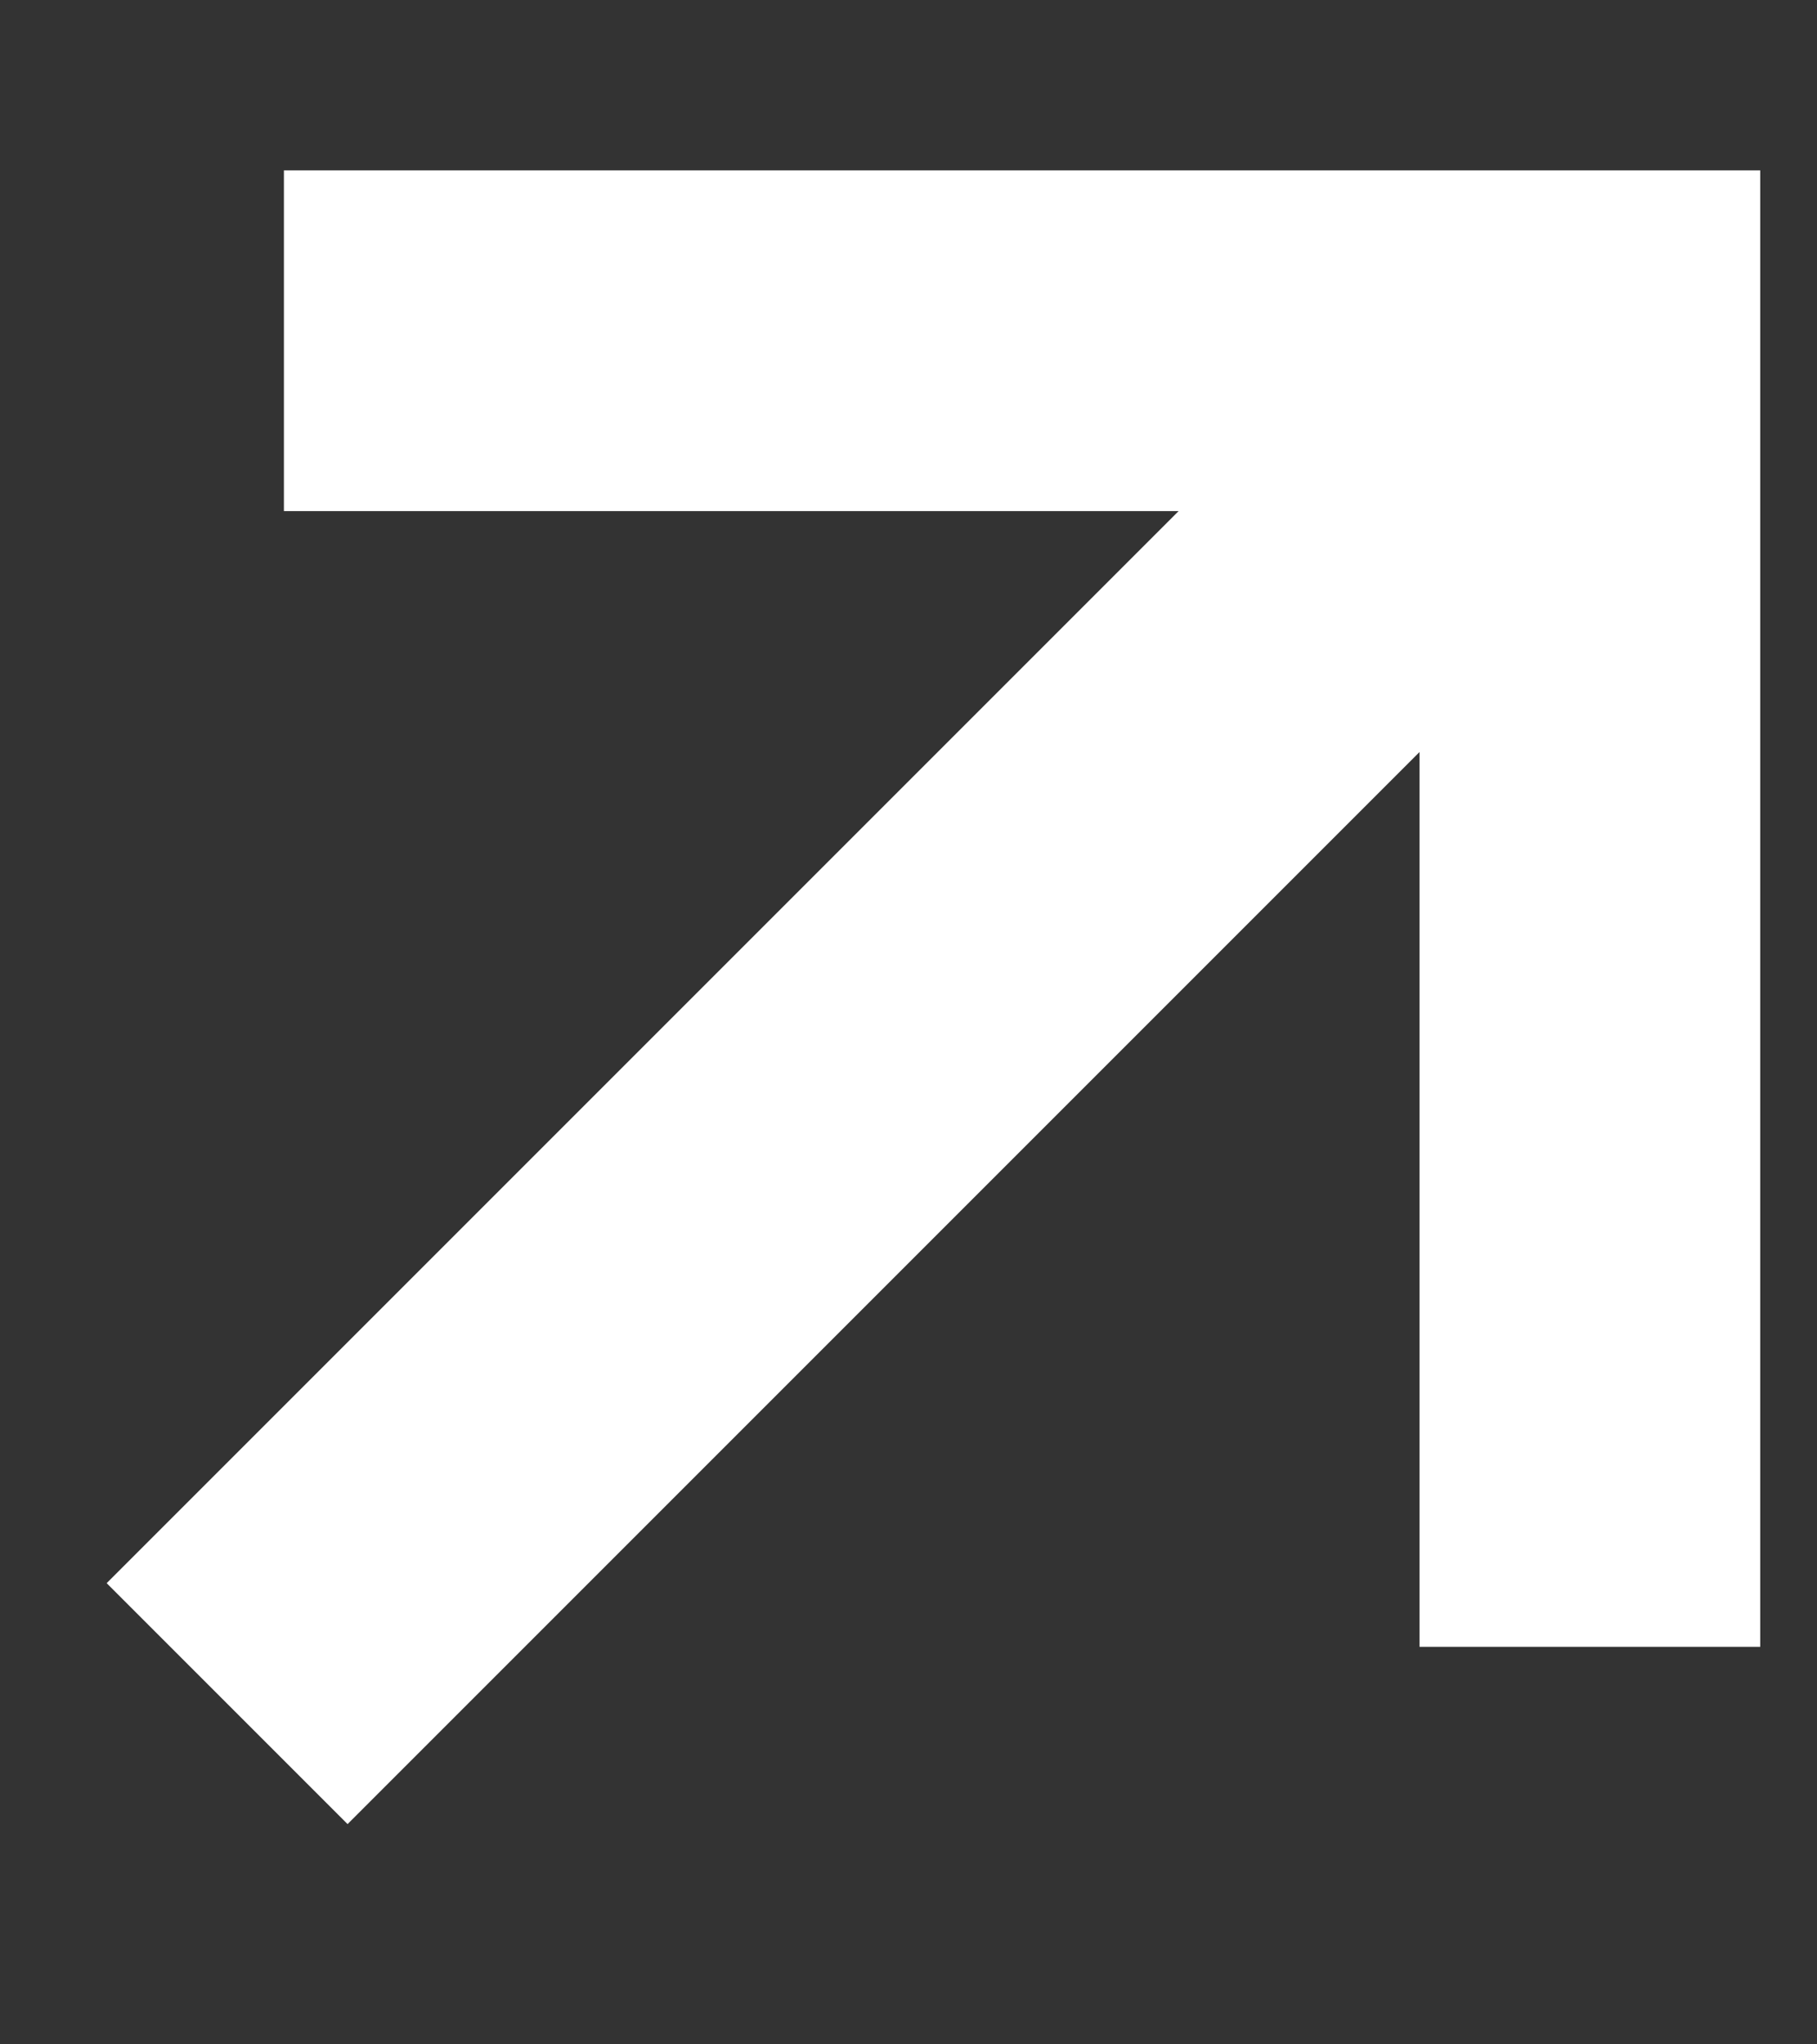 <svg width="8" height="9" viewBox="0 0 8 9" fill="none" xmlns="http://www.w3.org/2000/svg">
<rect x="0" y="0" width="8" height="9" fill="#333333" stroke="none"/>
<path d="M2 1.5H7V6.5M7 1.5L1 7.5L7 1.5Z" stroke="white" stroke-width="1.5" stroke-linecap="square"/>
</svg>
